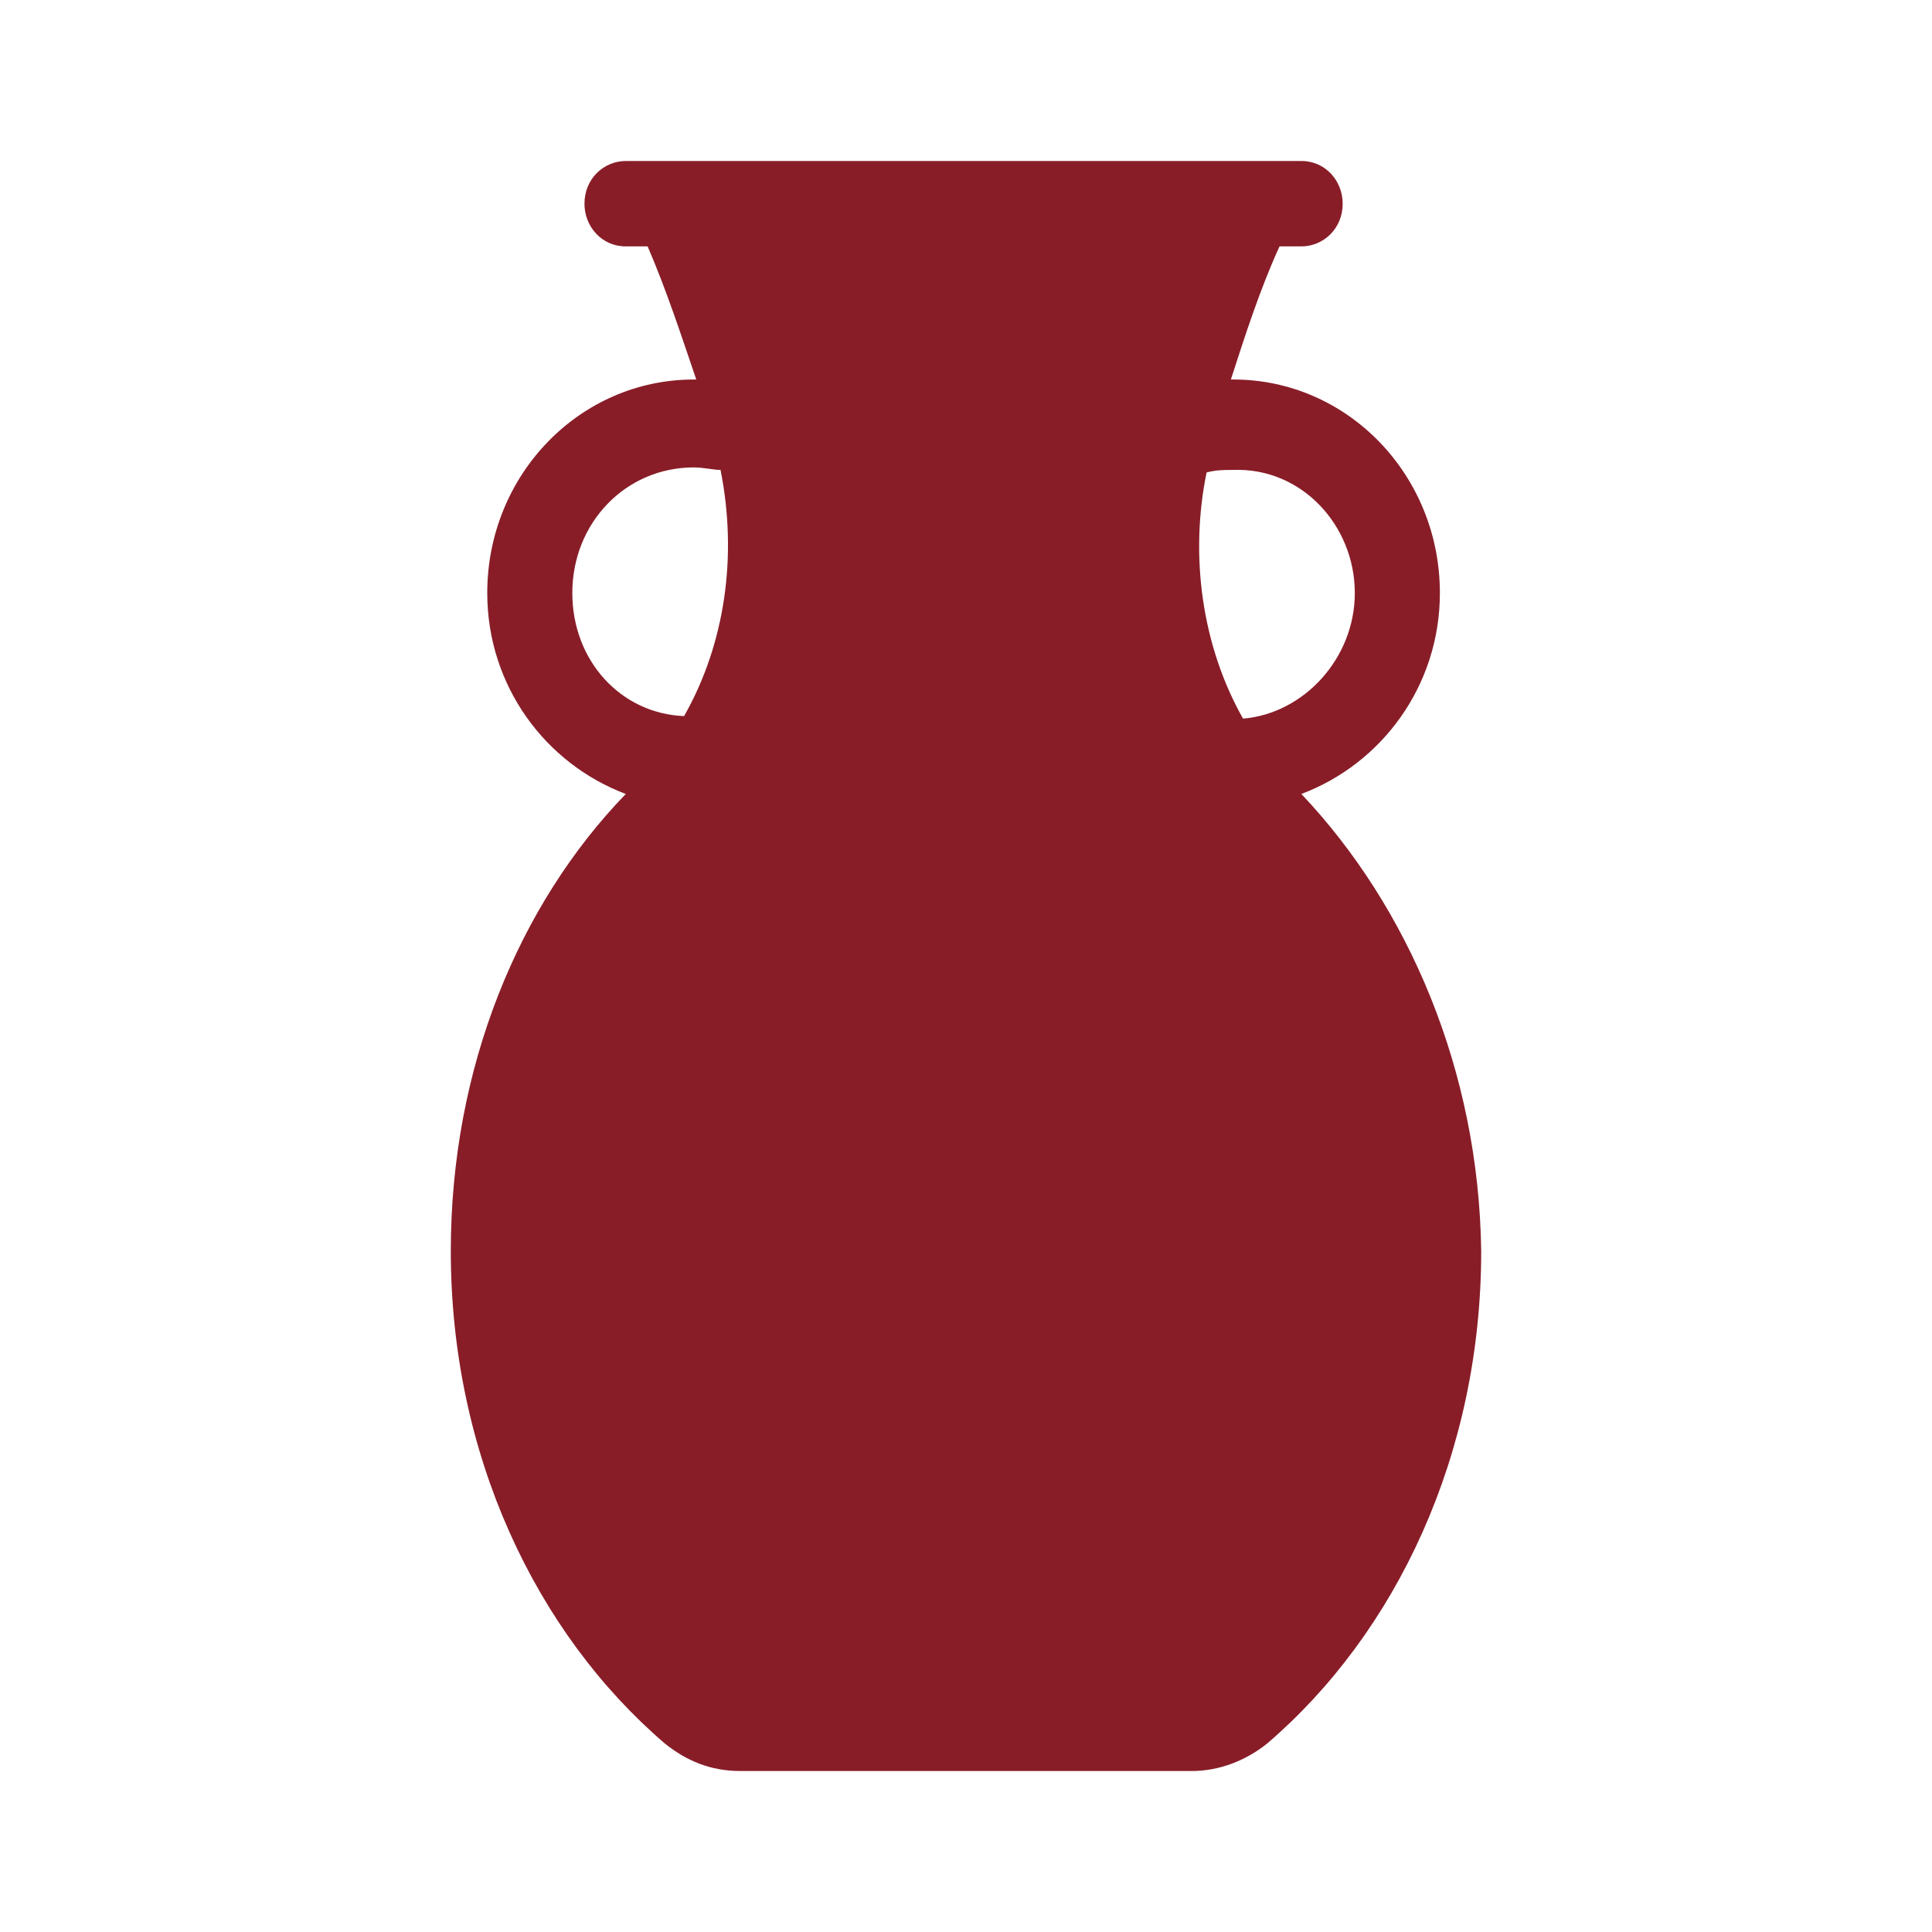 <?xml version="1.0" encoding="UTF-8"?> <svg xmlns="http://www.w3.org/2000/svg" width="60" height="60" viewBox="0 0 60 60" fill="none"><path d="M40.415 24.657C42.906 23.721 44.717 21.303 44.717 18.416C44.717 14.75 41.849 11.786 38.302 11.786H38.226C38.679 10.382 39.132 8.978 39.736 7.652H40.415C41.094 7.652 41.698 7.106 41.698 6.326C41.698 5.624 41.17 5 40.415 5H19.434C18.755 5 18.151 5.546 18.151 6.326C18.151 7.028 18.679 7.652 19.434 7.652H20.113C20.717 9.056 21.17 10.46 21.623 11.786H21.547C18 11.786 15.132 14.75 15.132 18.416C15.132 21.303 16.943 23.721 19.434 24.657C16.113 28.089 14 33.159 14 38.853C14 45.172 16.642 50.71 20.642 54.142C21.321 54.688 22.076 55 22.981 55H37.019C37.849 55 38.679 54.688 39.358 54.142C43.358 50.71 46 45.172 46 38.853C45.925 33.237 43.736 28.167 40.415 24.657ZM42.075 18.416C42.075 20.445 40.491 22.161 38.604 22.317C37.321 20.055 36.943 17.247 37.472 14.672C37.774 14.594 38 14.594 38.302 14.594C40.415 14.516 42.075 16.311 42.075 18.416ZM17.774 18.416C17.774 16.232 19.434 14.516 21.547 14.516C21.849 14.516 22.151 14.594 22.377 14.594C22.906 17.247 22.528 19.977 21.245 22.239C19.283 22.161 17.774 20.523 17.774 18.416Z" fill="#881D28"></path></svg> 